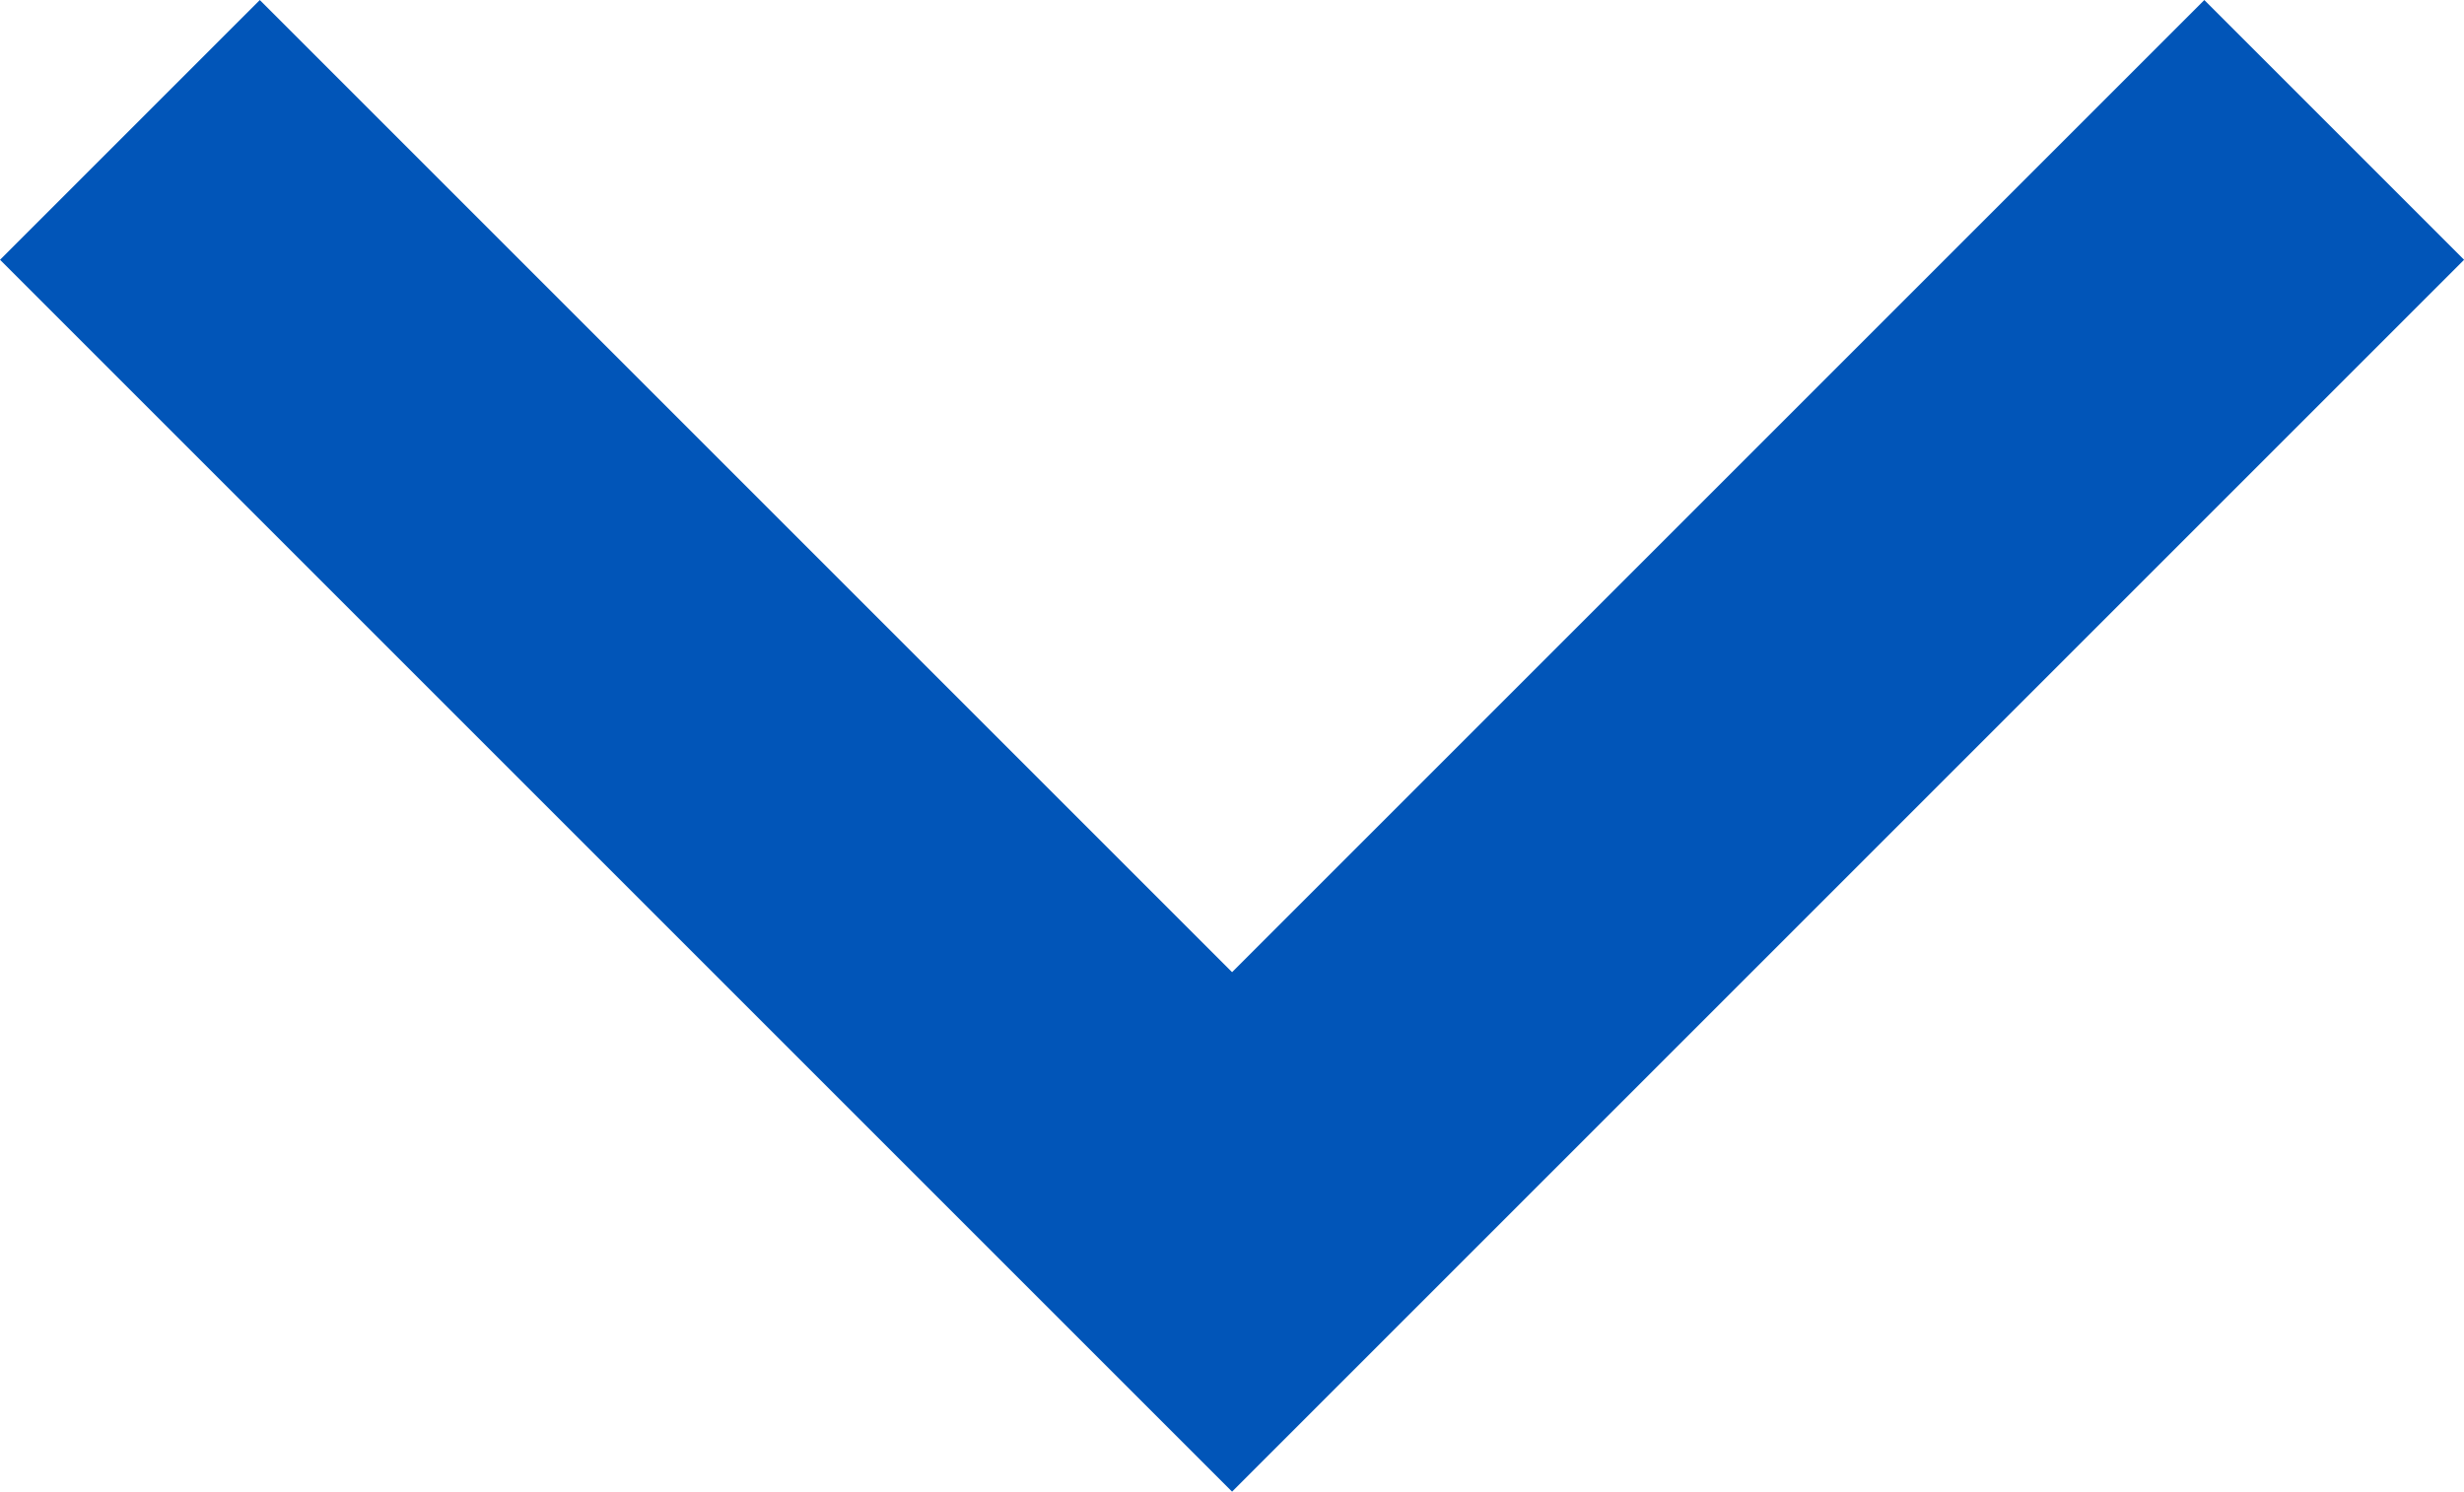 <svg xmlns="http://www.w3.org/2000/svg" width="20.121" height="12.182" viewBox="0 0 20.121 12.182">
  <g id="ico_dropdown2" transform="translate(1.061 1.061)">
    <path id="Path_2639" data-name="Path 2639" d="M150.5,9.9l9,9-9,9" transform="translate(27.9 -150.5) rotate(90)" fill="none" stroke="#0155b8" stroke-miterlimit="10" stroke-width="3"/>
  </g>
</svg>
